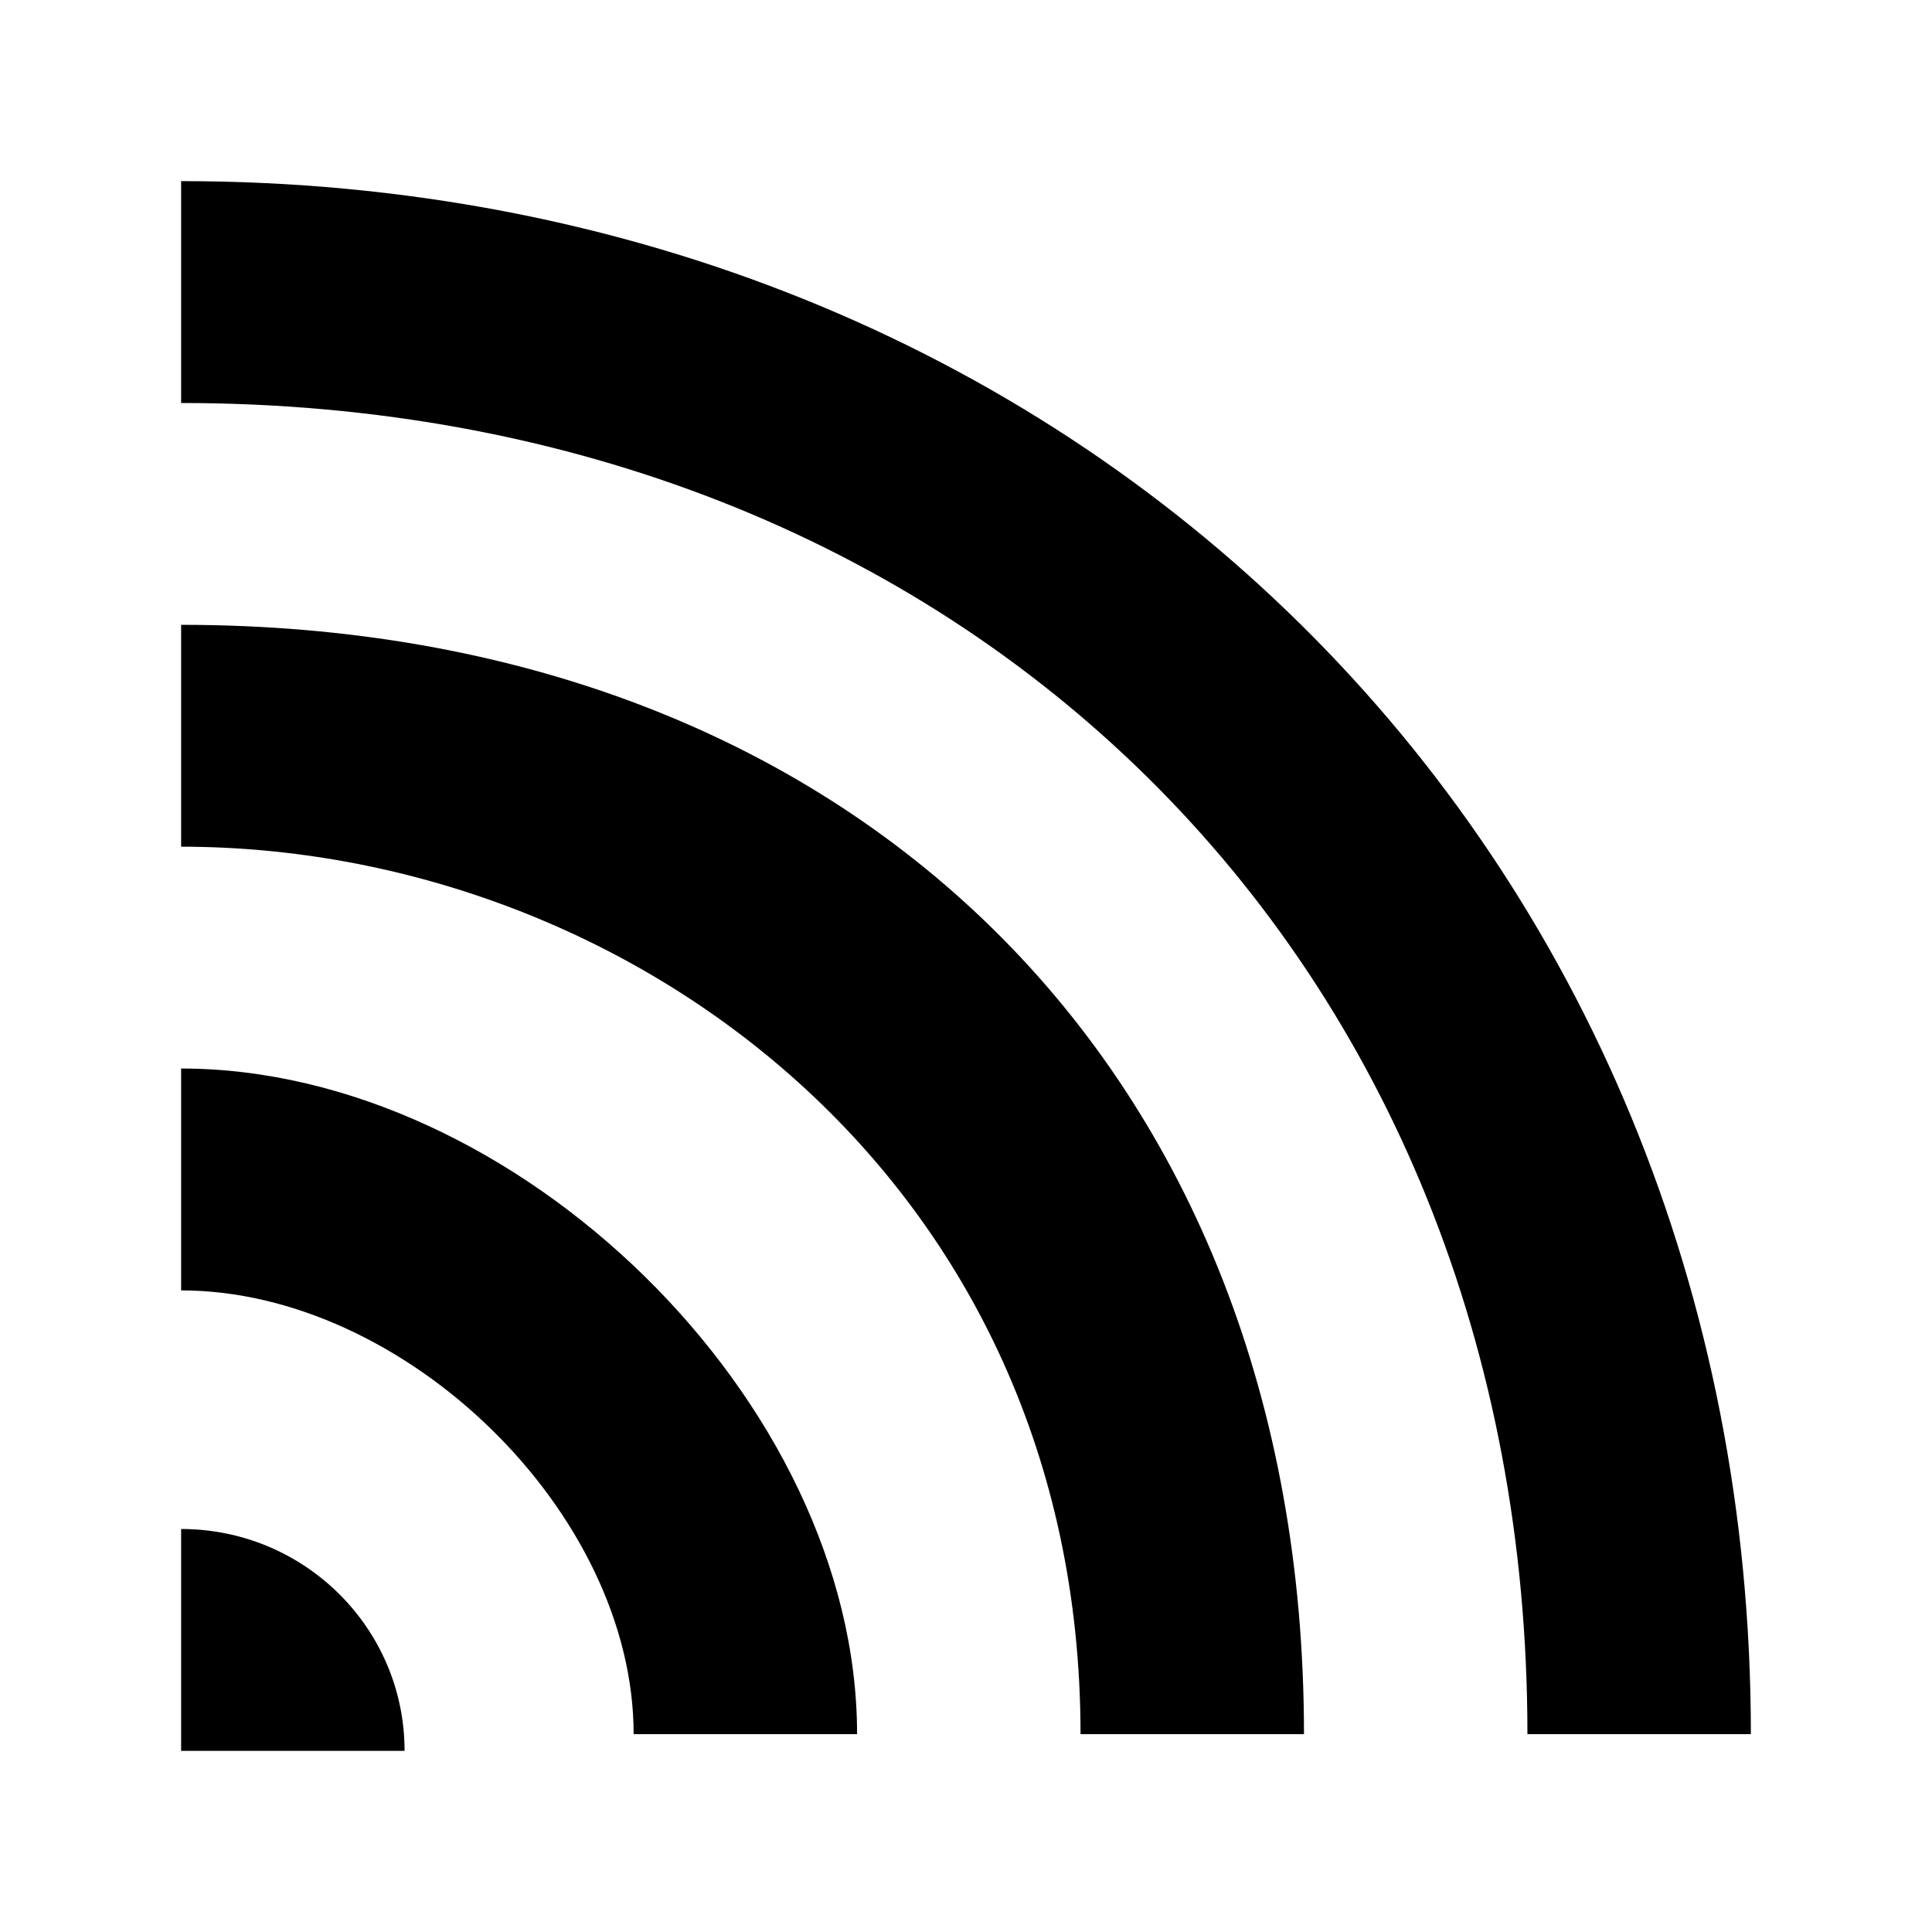 <svg width="32" height="32" viewBox="0 0 32 32" fill="none" xmlns="http://www.w3.org/2000/svg">
<path fill-rule="evenodd" clip-rule="evenodd" d="M3 25.325V29H6.701C6.701 26.97 5.045 25.325 3 25.325ZM3 17.698V21.373C6.701 21.373 10.495 25.048 10.495 28.723H14.196C14.196 23.21 8.552 17.698 3 17.698ZM3 3V6.675C15.954 6.675 25.299 15.861 25.299 28.723H29C29 14.024 17.804 3 3 3ZM21.598 28.723H17.897C17.897 19.536 10.402 14.024 3 14.024V10.349C14.103 10.349 21.598 17.699 21.598 28.723Z" fill="black"/>
</svg>
